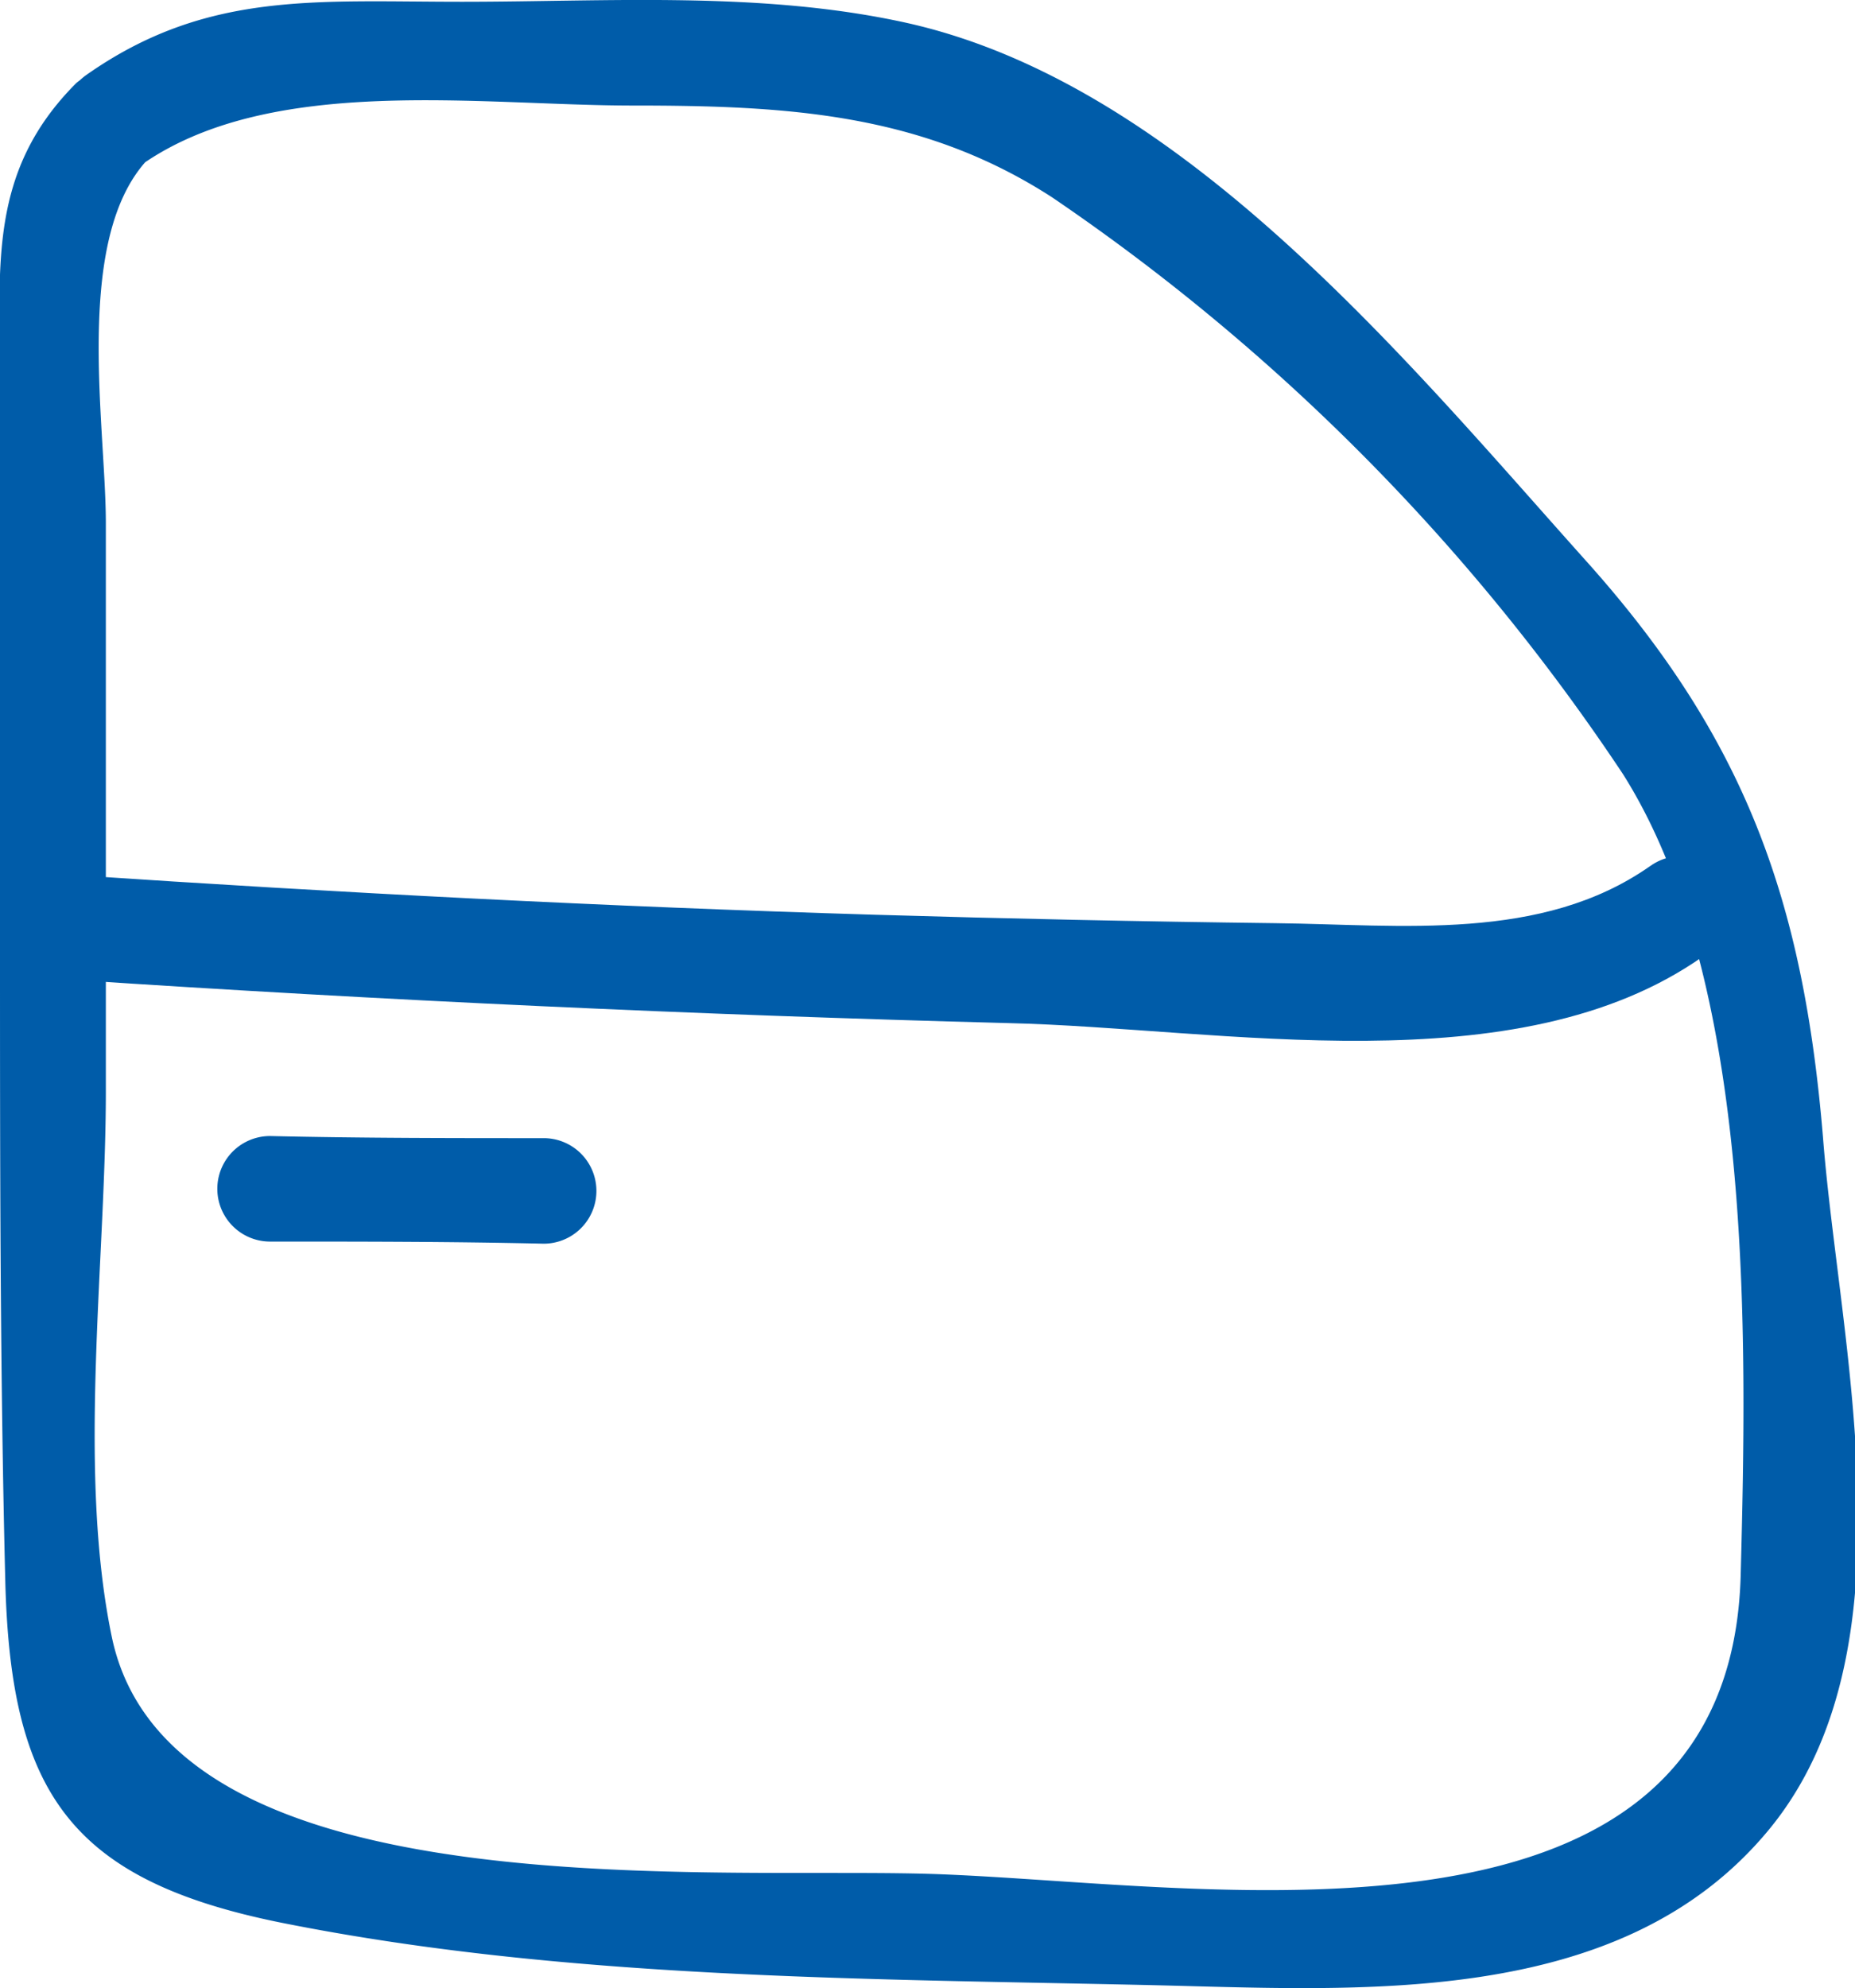 <svg xmlns="http://www.w3.org/2000/svg" viewBox="0 0 52.75 56.51"><defs><style>.cls-1{fill:#005ca9;}</style></defs><g id="Warstwa_2" data-name="Warstwa 2"><g id="icons"><path class="cls-1" d="M4,4.7C7.68,2.1,13.63,3,18,3s8.21.21,11.92,2.61A59.88,59.88,0,0,1,46.15,22c3.72,5.88,3.53,15.92,3.35,22.75-.29,11.31-14.86,8.85-22.58,8.53C20.64,53,4.85,54.5,3.18,46.53c-1-4.81-.15-10.8-.17-15.7,0-5.34,0-10.68,0-16C3,12,2.07,6.67,4.27,4.46a1.49,1.49,0,0,0-2.1-2.1C-.35,4.88,0,7.56,0,10.85c0,5.32,0,10.63,0,16,0,6,0,12.06.15,18.08S2,53.44,8,54.65c8,1.6,16.47,1.59,24.55,1.77,6,.13,13.49.73,17.74-4.4s2-13.84,1.55-19.69C51.28,25.6,49.64,21,45.1,15.94,40,10.25,33.6,2.39,25.78.65,21.67-.26,17.3.05,13.13.05S5.87-.26,2.47,2.12C.91,3.21,2.4,5.8,4,4.7Z"/><path class="cls-1" d="M2.08,27.85q13.27.88,26.59,1.23c6.07.14,14.46,1.83,19.75-1.89,1.56-1.09.07-3.68-1.5-2.57-3.08,2.16-7.07,1.66-10.65,1.62q-5.7-.07-11.4-.24c-7.61-.23-15.2-.62-22.79-1.13-1.92-.13-1.91,2.85,0,3Z"/><path class="cls-1" d="M7.68,35.29c2.6,0,5.19,0,7.78.06a1.49,1.49,0,0,0,0-3c-2.59,0-5.18,0-7.78-.06a1.49,1.49,0,0,0,0,3Z"/></g></g></svg>